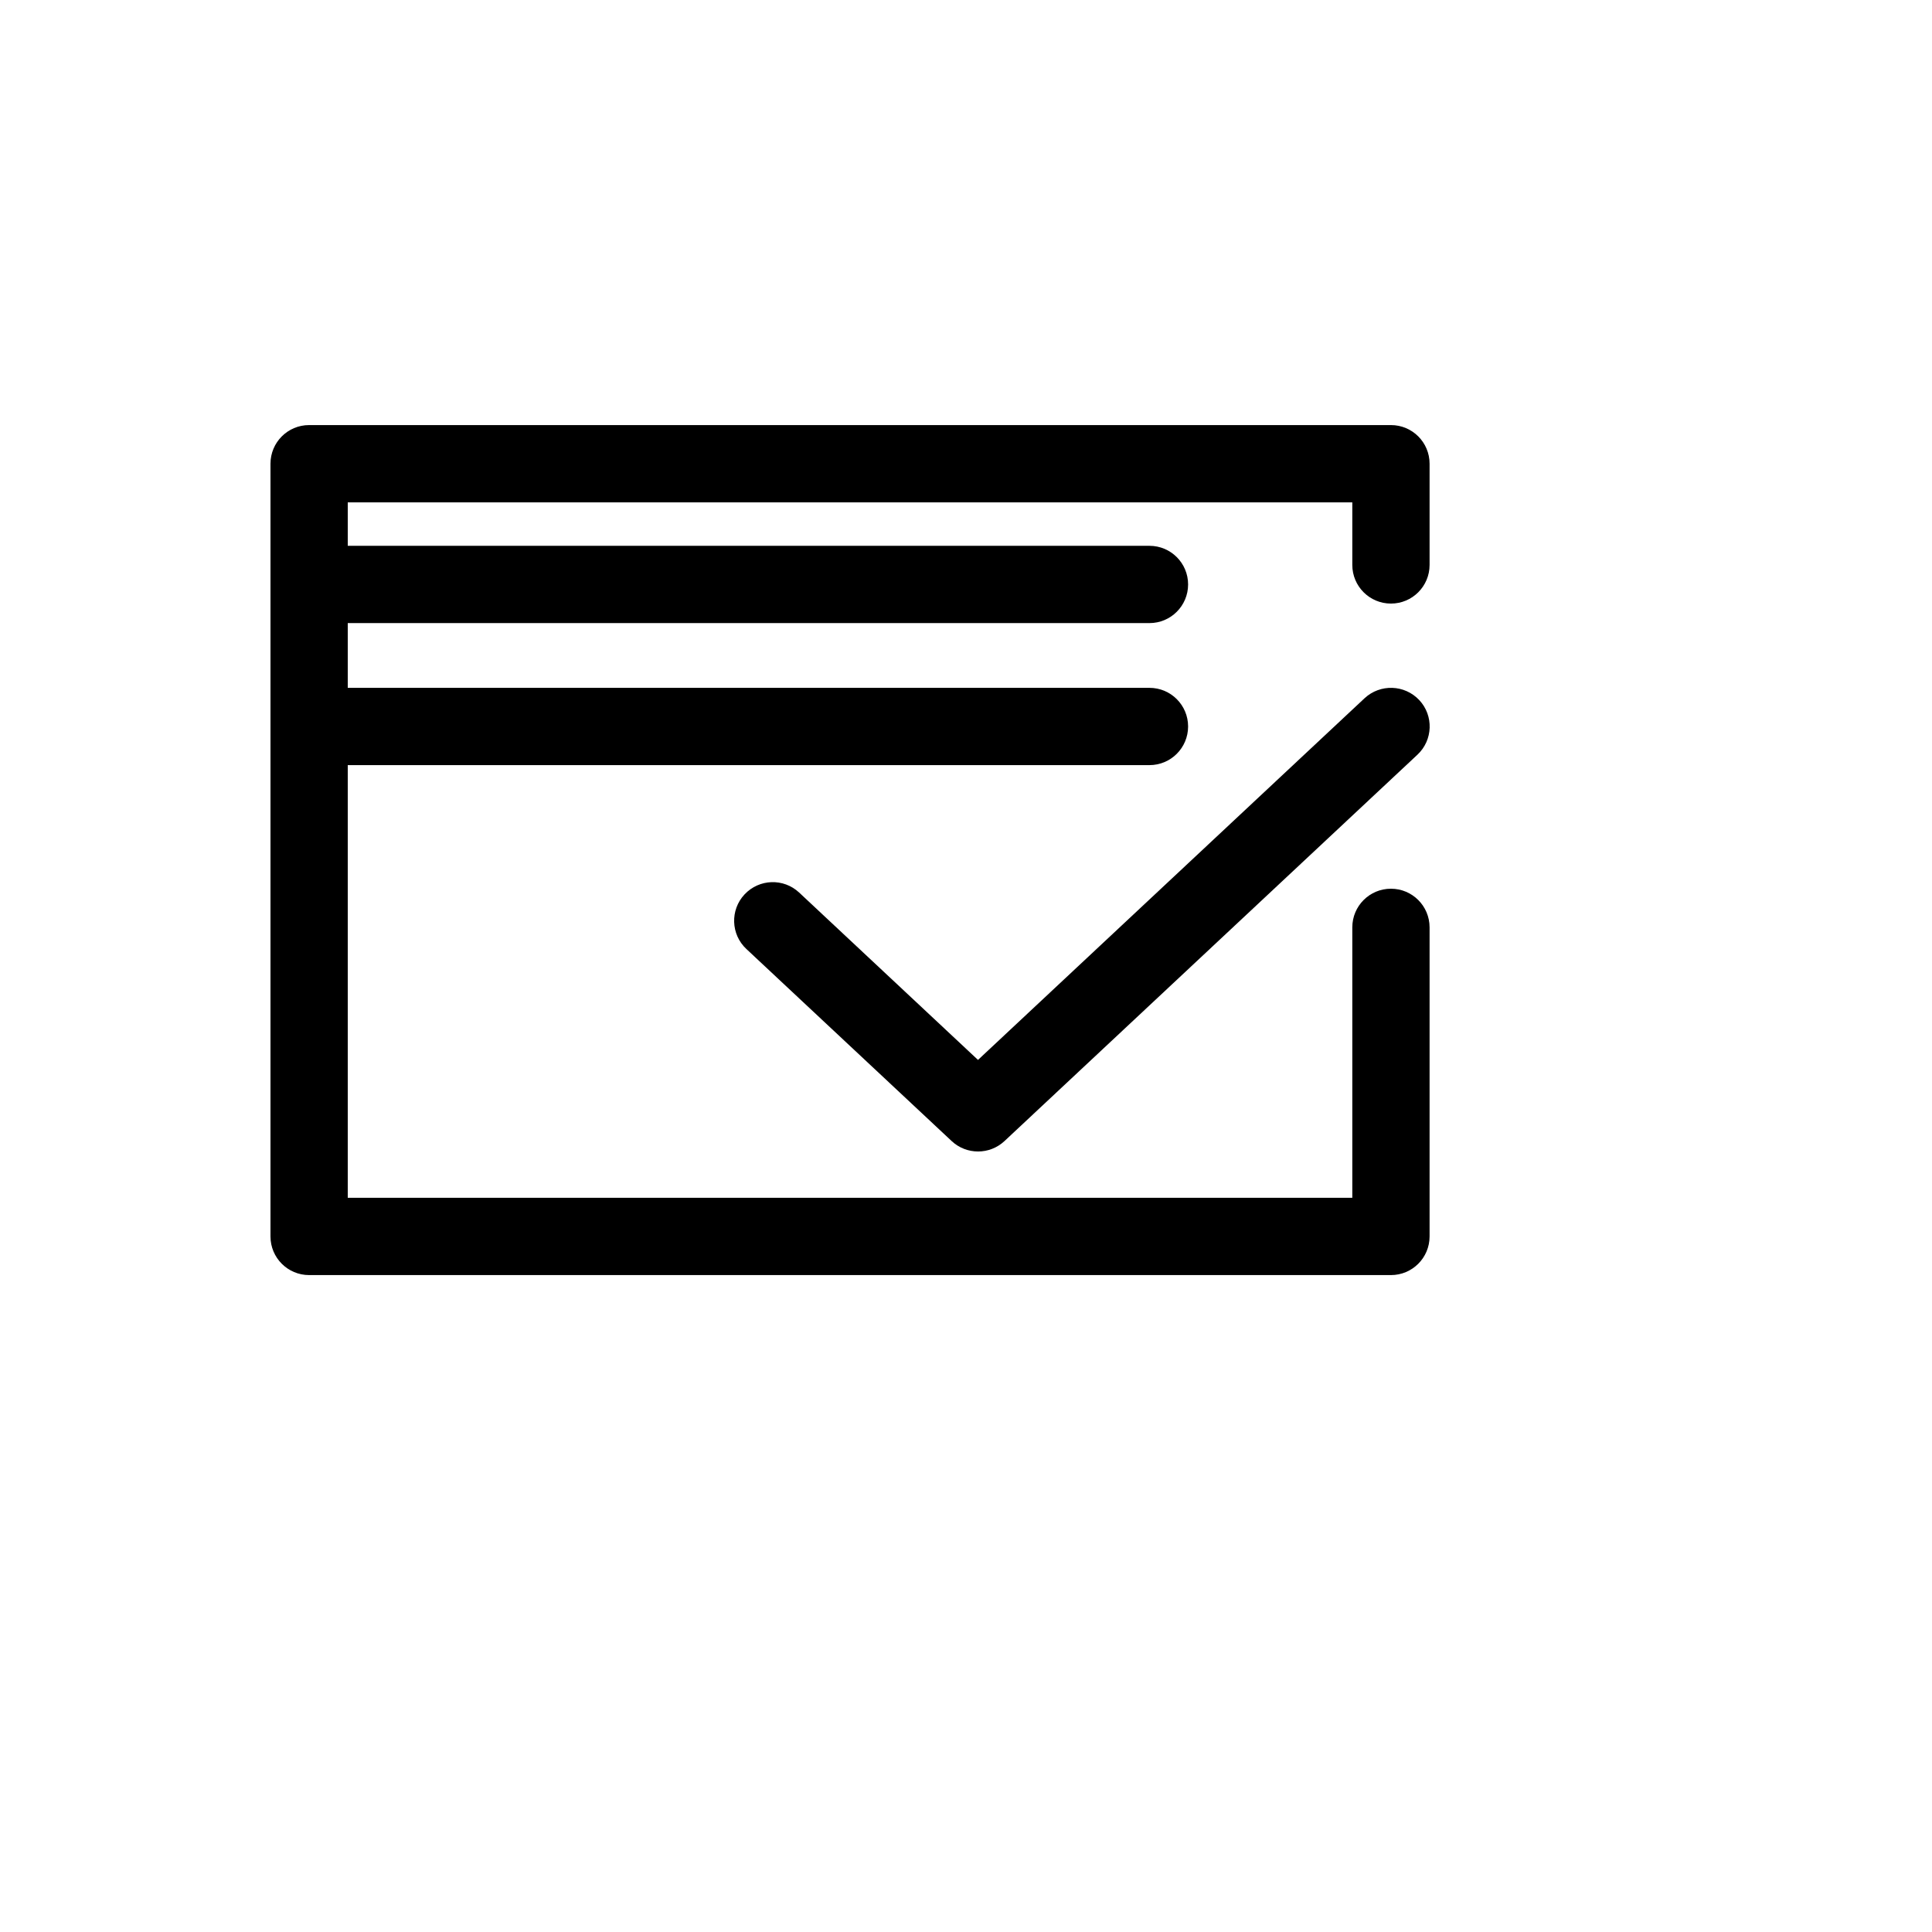 <svg xmlns="http://www.w3.org/2000/svg" version="1.1" xmlns:xlink="http://www.w3.org/1999/xlink" width="100%" height="100%" id="svgWorkerArea" viewBox="-25 -25 625 625" xmlns:idraw="https://idraw.muisca.co" style="background: white;"><defs id="defsdoc"><pattern id="patternBool" x="0" y="0" width="10" height="10" patternUnits="userSpaceOnUse" patternTransform="rotate(35)"><circle cx="5" cy="5" r="4" style="stroke: none;fill: #ff000070;"></circle></pattern></defs><g id="fileImp-562059215" class="cosito"><path id="pathImp-631459331" class="grouped" d="M437.468 125.011C437.468 118.111 431.881 112.512 424.969 112.512 424.969 112.512 74.999 112.512 74.999 112.512 68.087 112.512 62.5 118.111 62.5 125.011 62.5 125.011 62.5 374.989 62.5 374.989 62.5 381.889 68.087 387.488 74.999 387.488 74.999 387.488 424.969 387.488 424.969 387.488 431.881 387.488 437.468 381.889 437.468 374.989 437.468 374.989 437.468 274.998 437.468 274.998 437.468 268.098 431.881 262.499 424.969 262.499 418.057 262.499 412.47 268.098 412.47 274.998 412.47 274.998 412.47 362.49 412.47 362.49 412.47 362.49 87.498 362.49 87.498 362.49 87.498 362.49 87.498 222.515 87.498 222.515 87.498 222.515 346.851 222.515 346.851 222.515 353.763 222.515 359.35 216.915 359.35 210.016 359.35 203.116 353.763 197.517 346.851 197.517 346.851 197.517 87.498 197.517 87.498 197.517 87.498 197.517 87.498 176.569 87.498 176.569 87.498 176.569 346.851 176.569 346.851 176.569 353.763 176.569 359.35 170.969 359.35 164.07 359.35 157.17 353.763 151.571 346.851 151.571 346.851 151.571 87.498 151.571 87.498 151.571 87.498 151.571 87.498 137.51 87.498 137.51 87.498 137.51 412.47 137.51 412.47 137.51 412.47 137.51 412.47 157.758 412.47 157.758 412.47 164.657 418.057 170.257 424.969 170.257 431.881 170.257 437.468 164.657 437.468 157.758 437.468 157.758 437.468 125.011 437.468 125.011 437.468 125.011 437.468 125.011 437.468 125.011"></path><path id="pathImp-934756761" class="grouped" d="M416.42 200.892C416.42 200.892 291.38 317.882 291.38 317.882 291.38 317.882 233.536 263.749 233.536 263.749 228.486 259.024 220.599 259.287 215.862 264.336 211.15 269.373 211.412 277.285 216.449 281.997 216.449 281.997 282.856 344.129 282.856 344.13 285.256 346.379 288.331 347.504 291.406 347.504 294.48 347.504 297.543 346.379 299.955 344.13 299.955 344.129 433.543 219.14 433.543 219.14 438.58 214.428 438.843 206.516 434.131 201.479 429.381 196.429 421.482 196.18 416.42 200.892 416.42 200.892 416.42 200.892 416.42 200.892"></path></g></svg>